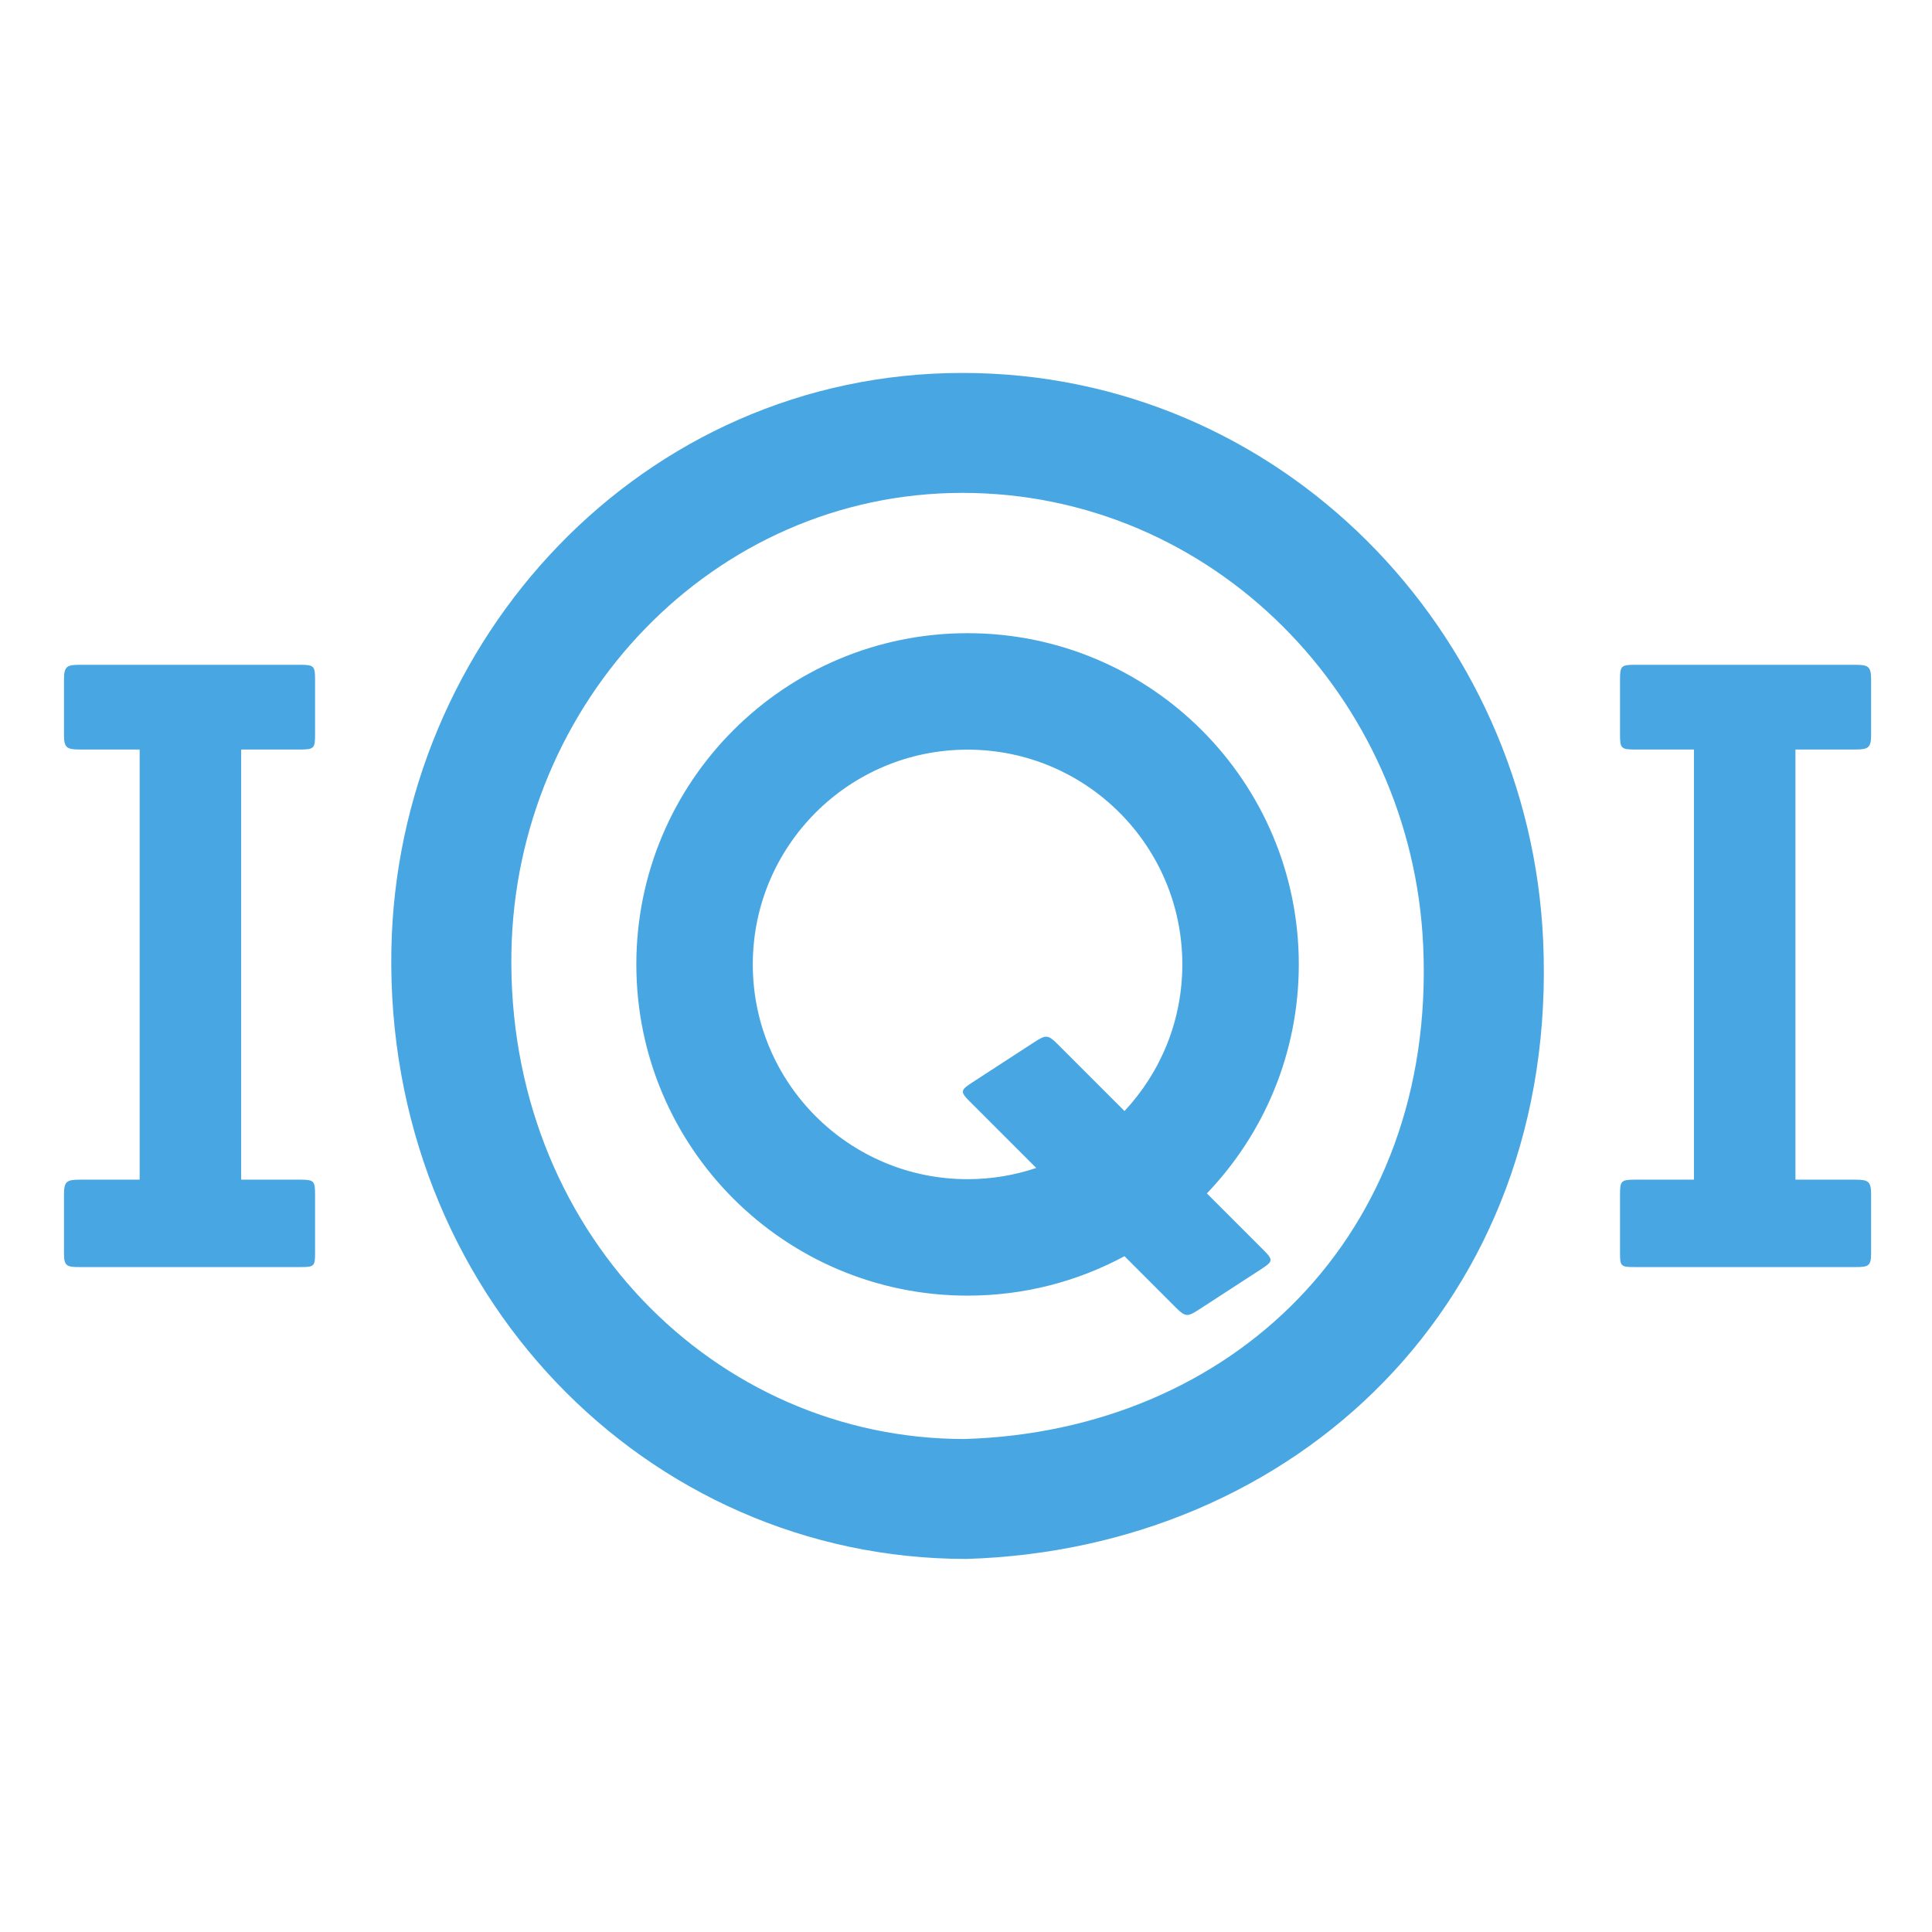 <svg xmlns="http://www.w3.org/2000/svg" version="1.1" xmlns:xlink="http://www.w3.org/1999/xlink" xmlns:svgjs="http://svgjs.dev/svgjs" width="240" height="240"><svg version="1.1" id="SvgjsSvg1019" xml:space="preserve" width="240" height="240" viewBox="0 0 240 240" sodipodi:docname="iqoqi-logo.svg" inkscape:version="1.2.2 (b0a8486541, 2022-12-01)" xmlns:inkscape="http://www.inkscape.org/namespaces/inkscape" xmlns:sodipodi="http://sodipodi.sourceforge.net/DTD/sodipodi-0.dtd" xmlns="http://www.w3.org/2000/svg" xmlns:svg="http://www.w3.org/2000/svg" xmlns:rdf="http://www.w3.org/1999/02/22-rdf-syntax-ns#" xmlns:cc="http://creativecommons.org/ns#" xmlns:dc="http://purl.org/dc/elements/1.1/"><defs id="SvgjsDefs1017"></defs><sodipodi:namedview pagecolor="#ffffff" bordercolor="#666666" borderopacity="1" objecttolerance="10" gridtolerance="10" guidetolerance="10" inkscape:pageopacity="0" inkscape:pageshadow="2" inkscape:window-width="2779" inkscape:window-height="1800" id="SvgjsSodipodi:namedview1016" showgrid="false" showguides="false" inkscape:snap-page="false" inkscape:zoom="3.1004741" inkscape:cx="95.146738" inkscape:cy="161.91072" inkscape:window-x="0" inkscape:window-y="40" inkscape:window-maximized="0" inkscape:current-layer="g10" inkscape:showpageshadow="2" inkscape:pagecheckerboard="0" inkscape:deskcolor="#d1d1d1"><inkscape:grid type="xygrid" id="SvgjsInkscape:grid1015" originx="0" originy="2.6379376e-05"></inkscape:grid></sodipodi:namedview><g id="SvgjsG1014" inkscape:groupmode="layer" inkscape:label="ink_ext_XXXXXX" transform="matrix(1.333,0,0,-1.333,0,669.847)"><g id="SvgjsG1013" transform="matrix(0.022,0,0,0.022,5.962,357.232)"><path d="m 0,1295.87 v 247.46 c 0,55.78 11.18,63.21 66.97,63.21 h 253.55 v 1822.13 H 66.97 c -55.79,0 -66.97,7.43 -66.97,63.21 v 232.45 c 0,55.78 11.18,63.21 66.97,63.21 h 937.16 c 55.78,0 59.47,-7.43 59.47,-63.21 v -232.45 c 0,-55.78 -3.69,-63.21 -59.47,-63.21 H 750.52 v -1822.13 h 253.61 c 55.78,0 59.47,-7.43 59.47,-63.21 v -247.46 c 0,-55.78 -3.69,-59.52 -59.47,-59.52 H 66.97 c -55.79,0 -66.97,3.74 -66.97,59.52 z m 7654.96,0 v 247.46 c 0,55.78 -11.18,63.21 -66.96,63.21 h -253.55 v 1822.13 H 7588 c 55.78,0 66.96,7.43 66.96,63.21 v 232.45 c 0,55.78 -11.18,63.21 -66.96,63.21 h -937.17 c -55.78,0 -59.47,-7.43 -59.47,-63.21 v -232.45 c 0,-55.78 3.69,-63.21 59.47,-63.21 h 253.62 v -1822.13 h -253.62 c -55.78,0 -59.47,-7.43 -59.47,-63.21 v -247.46 c 0,-55.78 3.69,-59.52 59.47,-59.52 H 7588 c 55.78,0 66.96,3.74 66.96,59.52 z M 3814.14,507.99 c 1128.68,33.55 1997.84,858.94 1943.52,2087.68 -46.76,1057.84 -894.37,1920.08 -1951.65,1920.08 -1056.84,0 -1891.99,-886.31 -1910.64,-1944.92 C 1874.59,1391.47 2757.3,507.99 3814.14,507.99 Z M 1386.81,2579.59 c 23.12,1311.95 1061.7,2444.26 2419.36,2444.26 1347.59,0 2401.68,-1094.79 2459.64,-2405.71 C 6333.46,1087.62 5214.19,41.41 3822.01,6.7382814e-5 2464.51,6.7382814e-5 1361.32,1132.93 1386.81,2579.59 Z m 2448.39,-640.17 c -40.34,40.34 -36.5,47.24 12.42,79 l 261.94,170.2 c 48.93,31.76 58.11,33.33 98.45,-7.02 l 284.31,-284.29 c 151.96,162.57 244.97,380.95 244.97,621.05 0,502.44 -407.3,909.74 -909.74,909.74 -502.44,0 -909.74,-407.3 -909.74,-909.74 0,-502.44 407.3,-909.73 909.74,-909.73 101.74,0 199.58,16.7 290.93,47.5 z m 1006.09,-391.09 242.06,-242.05 c 40.34,-40.34 36.49,-47.24 -12.42,-79.01 l -261.99,-170.15 c -48.92,-31.77 -58.11,-33.34 -98.45,7 l -218.27,218.29 c -197.83,-106.62 -424.19,-167.12 -664.67,-167.12 -774.91,0 -1403.08,628.17 -1403.08,1403.07 0,774.91 628.17,1403.07 1403.08,1403.07 774.9,0 1403.08,-628.16 1403.08,-1403.07 0,-376.32 -148.16,-718.05 -389.34,-970.03" style="fill:#48a7e2;fill-opacity:1;fill-rule:evenodd;stroke:none" id="SvgjsPath1012" inkscape:connector-curvature="0"></path></g></g></svg><style>@media (prefers-color-scheme: light) { :root { filter: none; } }
@media (prefers-color-scheme: dark) { :root { filter: none; } }
</style></svg>